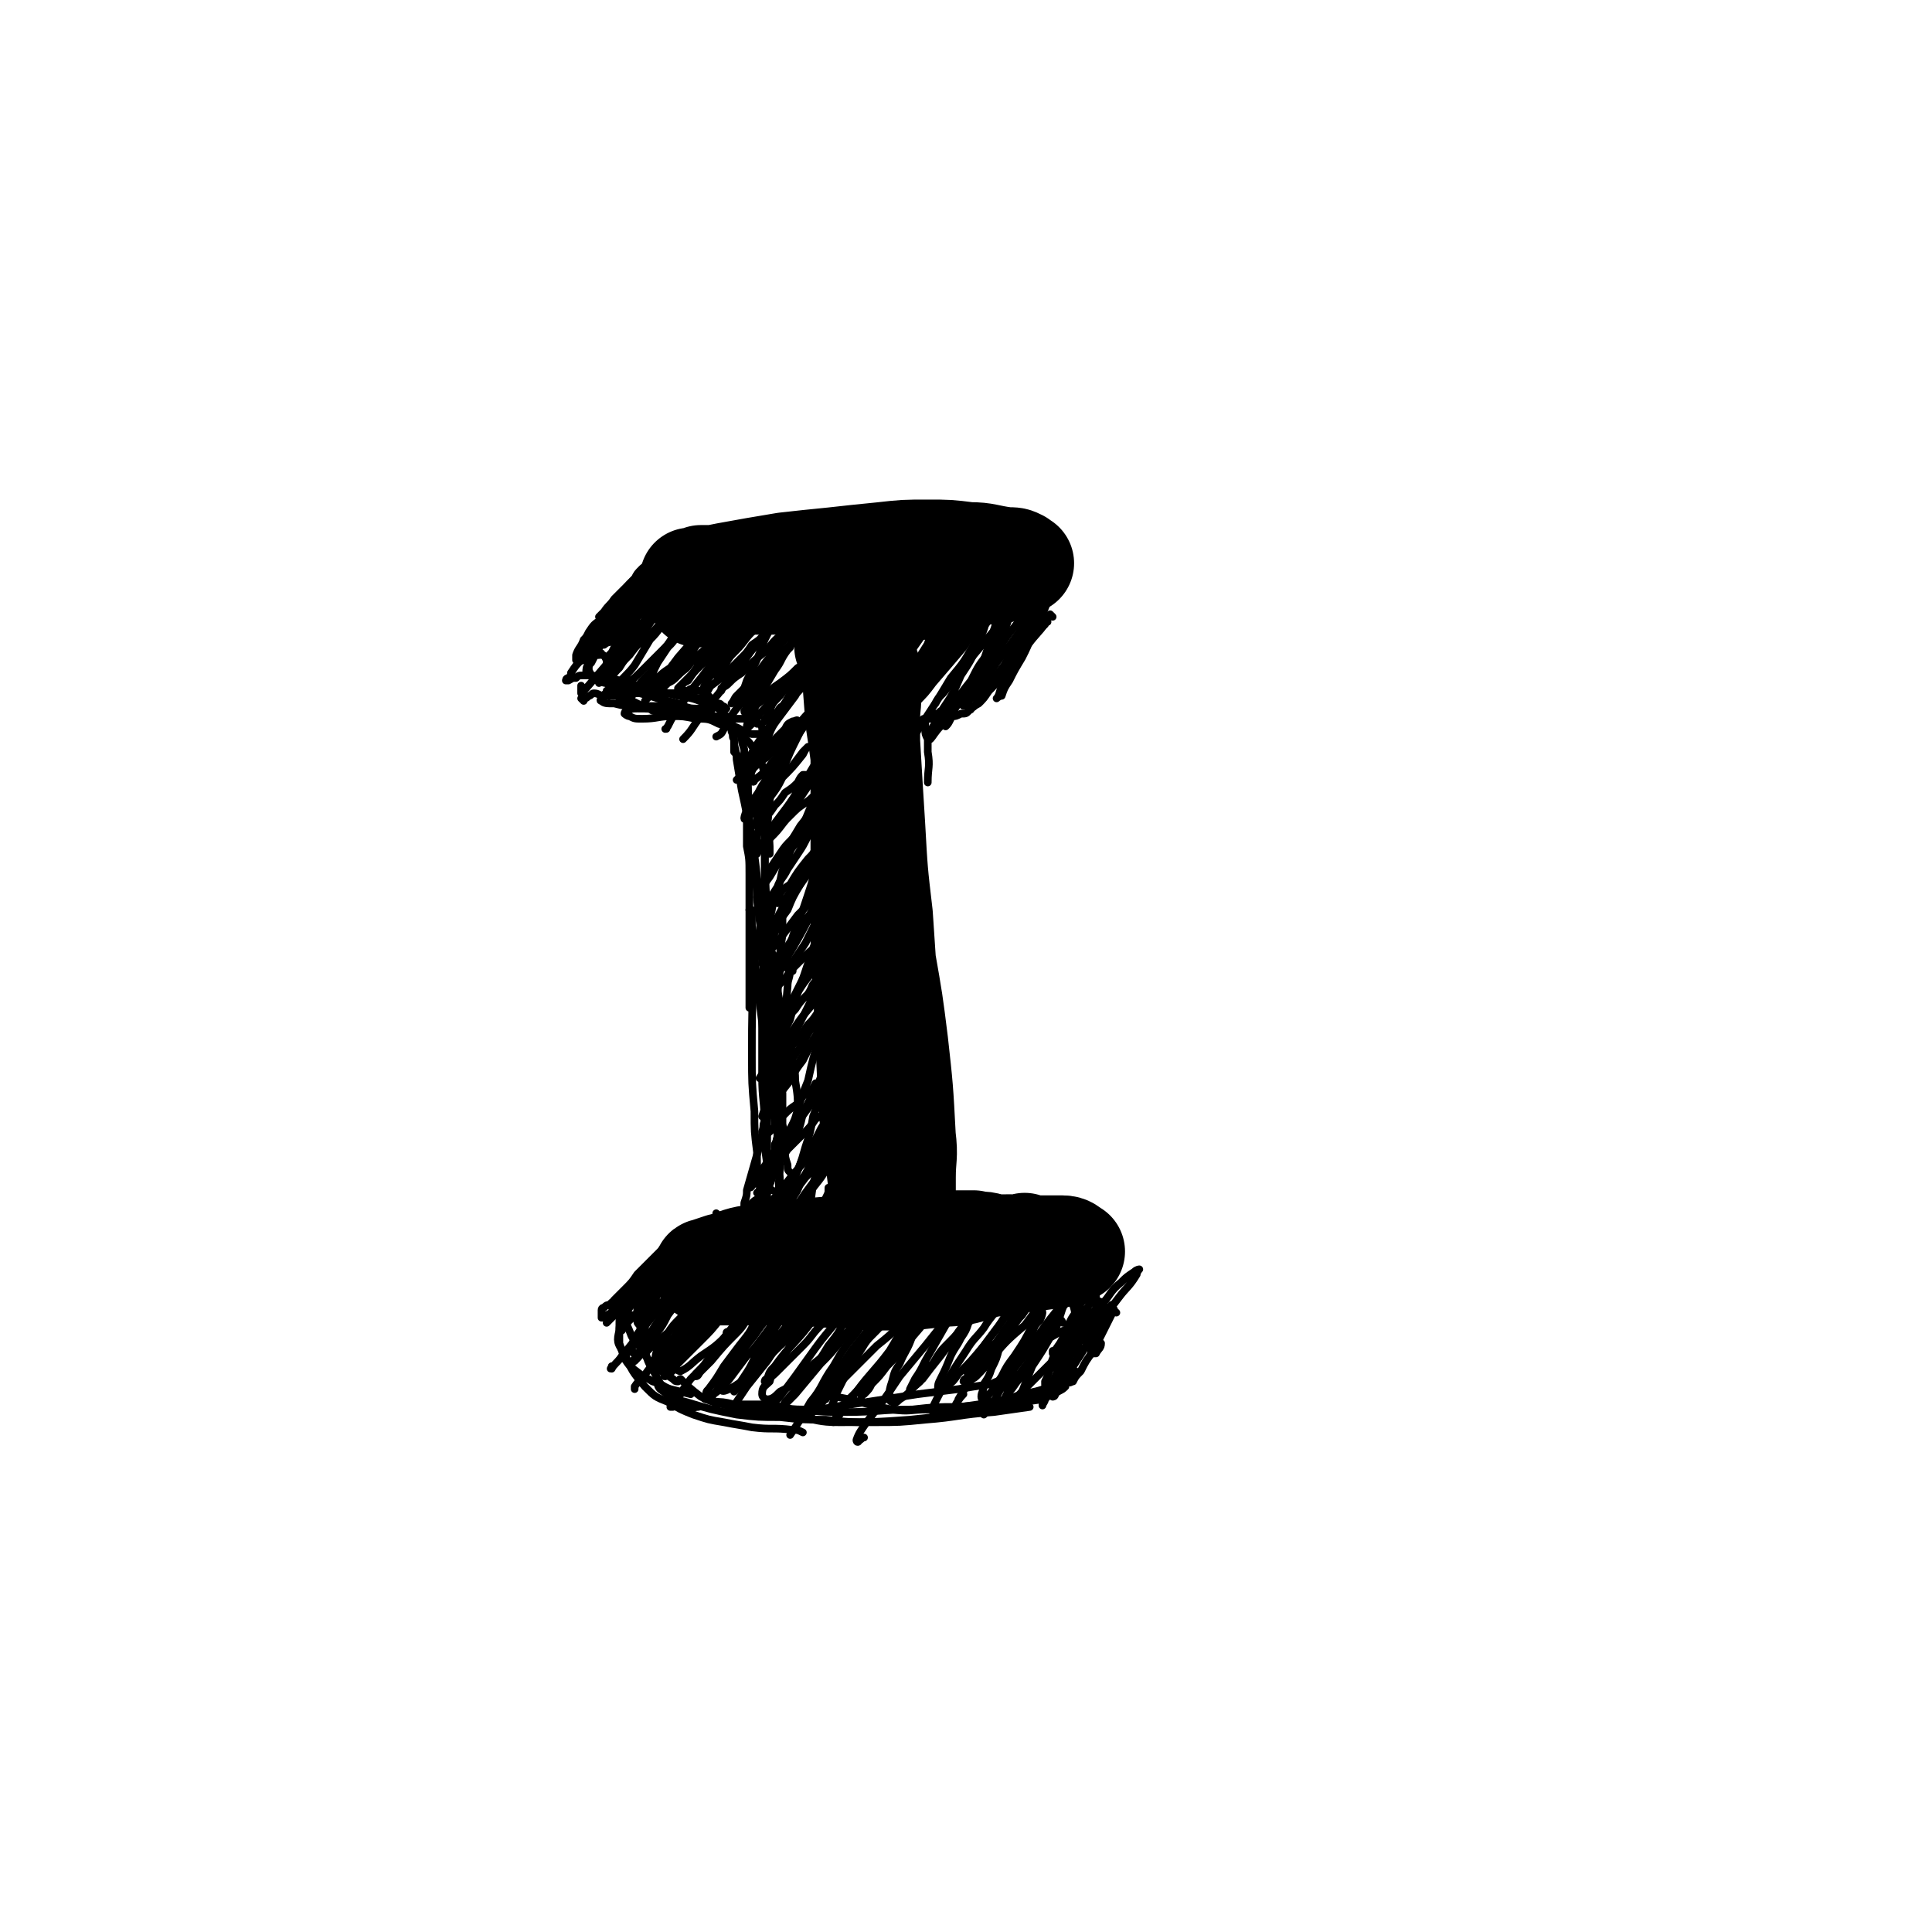 <svg viewBox='0 0 758 758' version='1.1' xmlns='http://www.w3.org/2000/svg' xmlns:xlink='http://www.w3.org/1999/xlink'><g fill='none' stroke='#000000' stroke-width='40' stroke-linecap='round' stroke-linejoin='round'><path d='M333,254c-1,0 -2,0 -1,-1 0,-1 1,-1 2,-2 1,-2 1,-4 2,-5 0,0 1,2 1,3 1,5 1,5 2,9 1,17 1,17 2,33 1,17 1,17 2,33 1,18 1,18 3,35 1,15 1,15 2,30 2,19 1,19 2,37 1,10 1,10 1,21 0,8 0,8 -1,16 0,6 0,6 0,11 -1,4 0,4 -1,7 -1,1 -2,1 -2,0 -1,-3 -1,-4 -1,-8 -1,-8 -1,-8 -2,-16 -2,-12 -2,-12 -3,-25 -1,-21 -1,-21 -2,-43 -1,-14 -1,-14 -1,-28 0,-12 0,-12 0,-24 0,-12 0,-12 0,-23 0,-11 0,-11 0,-21 0,-14 0,-14 0,-28 0,-6 0,-6 -1,-13 -1,-4 -1,-4 -2,-8 -1,-3 -1,-3 -2,-5 0,-1 0,-1 -1,-2 0,0 0,0 0,0 0,2 0,2 0,3 0,4 0,4 1,7 0,5 0,5 1,10 1,13 1,13 2,26 2,13 2,13 3,26 2,16 2,16 4,32 2,18 2,18 4,35 3,17 3,17 5,33 2,18 2,18 3,37 1,8 0,8 0,16 0,5 0,5 0,10 0,3 0,5 -1,6 -1,0 -2,-2 -3,-4 -2,-5 -2,-6 -3,-12 -2,-10 -2,-10 -3,-20 -1,-14 -1,-14 -2,-27 -1,-15 -1,-15 -2,-31 -1,-24 -1,-24 -1,-49 0,-15 1,-15 1,-30 0,-11 0,-11 0,-23 0,-6 1,-6 0,-12 0,-4 0,-4 0,-8 0,0 0,0 0,0 -1,2 -1,2 -1,3 -1,4 0,4 0,8 -1,9 -1,9 -1,18 1,24 1,24 2,47 1,18 1,18 3,36 1,12 1,12 3,25 '/><path d='M358,496c0,0 -1,-1 -1,-1 1,0 2,2 3,1 9,-1 9,-1 18,-3 3,-1 3,-1 6,-2 1,0 1,0 3,-1 1,0 2,0 2,-1 0,0 0,-1 -1,-1 -3,-1 -3,0 -6,-1 -5,0 -5,0 -10,0 -6,0 -6,1 -12,1 -7,0 -7,0 -14,0 -8,1 -8,0 -16,1 -11,1 -12,1 -23,2 -7,1 -7,1 -14,2 -5,1 -5,2 -10,3 -3,1 -3,1 -6,2 -1,0 -1,1 0,1 2,1 3,0 5,1 5,0 5,0 11,0 7,0 7,0 14,0 8,0 8,0 17,0 14,0 14,0 28,-1 9,0 9,0 19,-1 8,0 8,0 16,-1 7,-1 7,-1 14,-2 8,-1 8,-1 15,-2 2,-1 2,-1 4,-2 1,0 2,0 1,0 -1,-1 -2,-2 -4,-2 -4,0 -4,0 -8,0 -11,0 -11,-1 -21,0 -19,1 -19,1 -37,3 -10,0 -10,0 -19,0 -9,1 -9,1 -17,1 -8,0 -8,0 -17,1 -2,1 -3,1 -5,1 0,1 0,1 1,2 2,1 3,1 5,1 9,1 9,1 17,2 8,1 8,1 16,1 8,1 8,1 17,1 8,0 8,0 17,-1 7,-1 8,0 15,-2 9,-3 9,-3 18,-8 2,-1 1,-1 3,-3 '/><path d='M326,233c-1,0 -1,-1 -1,-1 -1,0 -1,2 -1,2 1,0 1,-1 3,-1 2,-1 2,-1 4,-2 3,0 3,0 6,0 4,0 4,0 8,0 7,0 7,0 13,0 4,0 4,0 9,0 3,-1 3,-1 7,-2 2,-1 3,0 5,-2 1,-1 2,-2 2,-3 0,-2 -1,-2 -3,-2 -3,-1 -3,-1 -7,-1 -5,-1 -5,-1 -11,0 -7,0 -7,0 -14,1 -11,1 -11,1 -22,2 -7,0 -7,0 -15,1 -7,0 -7,0 -14,1 -5,0 -5,0 -10,0 -4,0 -4,0 -7,0 -1,0 -3,0 -3,0 1,0 3,0 5,0 4,0 4,0 8,0 6,0 6,0 12,0 12,0 12,0 24,-1 9,0 9,0 17,0 9,-1 9,-1 17,-1 8,0 8,-1 15,-1 6,0 6,0 13,0 6,0 6,0 12,-1 2,0 2,0 3,-1 1,0 0,0 -1,-1 -2,-1 -2,-1 -5,-1 -8,-1 -8,-2 -15,-2 -8,-1 -8,-1 -16,-1 -9,0 -9,0 -18,1 -10,1 -10,1 -19,2 -10,1 -10,1 -19,2 -12,2 -12,2 -23,4 -5,1 -5,1 -10,2 -2,0 -3,0 -4,0 0,1 0,1 1,1 3,0 3,0 6,0 9,0 9,0 18,1 8,0 8,0 16,0 9,0 9,0 18,-1 9,0 9,0 17,0 12,-1 12,-1 24,-2 6,0 6,0 12,-1 4,0 4,0 8,0 2,-1 2,-1 4,-1 0,0 0,0 0,0 -4,0 -4,0 -9,0 -6,-1 -6,0 -12,0 -8,0 -8,0 -15,0 -9,-1 -9,-1 -18,-1 -14,1 -14,0 -28,1 -8,1 -8,1 -17,3 -6,1 -6,1 -13,3 -4,1 -3,2 -7,3 -1,0 -2,1 -2,1 4,-1 5,-1 10,-2 6,-2 6,-2 12,-4 9,-2 9,-2 17,-4 9,-2 9,-1 18,-3 9,-1 9,-1 18,-2 13,-1 13,0 26,-1 '/></g>
<g fill='none' stroke='#000000' stroke-width='3' stroke-linecap='round' stroke-linejoin='round'><path d='M260,218c0,0 -1,-1 -1,-1 -1,1 -1,2 -2,4 -5,9 -6,9 -12,18 -4,6 -4,6 -8,12 -3,5 -3,5 -6,9 -1,2 -1,2 -1,4 0,0 0,-1 0,-1 '/><path d='M267,224c-1,0 -1,-1 -1,-1 -1,1 0,2 0,2 -5,8 -6,8 -11,15 -6,9 -6,9 -13,16 -6,7 -6,7 -12,14 -1,1 -2,2 -2,2 0,-1 0,-2 0,-3 '/><path d='M268,225c0,0 -1,-1 -1,-1 -1,1 0,2 -1,4 -3,6 -4,6 -8,12 -4,6 -4,6 -8,12 -3,5 -4,5 -7,10 -2,2 -2,2 -4,5 '/><path d='M278,230c0,-1 -1,-1 -1,-1 0,0 1,0 1,0 -4,7 -4,7 -9,13 -7,11 -7,11 -14,22 -4,4 -4,4 -7,9 -2,2 -2,2 -3,3 '/><path d='M287,231c0,-1 -1,-1 -1,-1 0,0 1,0 1,0 -4,6 -4,6 -8,11 -6,9 -6,9 -13,17 -5,7 -5,7 -11,15 -1,1 -1,1 -2,2 '/><path d='M303,227c0,0 -1,-1 -1,-1 0,0 1,0 0,0 -5,9 -5,10 -12,18 -6,9 -6,9 -12,18 -5,7 -6,7 -11,15 -3,4 -3,4 -5,8 -1,1 0,1 -1,1 '/><path d='M319,225c0,-1 0,-1 -1,-1 0,-1 1,0 1,0 -1,2 -1,3 -3,5 -8,11 -9,11 -18,22 -6,8 -6,8 -13,17 -5,7 -5,6 -10,13 -4,5 -3,5 -7,9 0,0 0,0 0,0 '/><path d='M324,238c0,0 -1,-1 -1,-1 0,0 1,0 0,1 -2,3 -2,4 -6,7 -6,8 -7,7 -13,15 -8,9 -7,9 -15,18 -3,4 -3,4 -5,8 -1,2 -1,2 -3,3 '/><path d='M319,259c-1,0 -1,-1 -1,-1 -1,0 0,0 0,1 -1,3 -1,4 -4,7 -4,8 -5,7 -9,15 -4,5 -4,5 -8,11 -3,5 -3,5 -5,10 -1,2 -1,2 -3,4 '/><path d='M325,273c0,0 -1,0 -1,-1 0,0 1,1 1,1 -6,8 -7,8 -13,17 -4,6 -4,6 -9,13 -3,5 -3,5 -7,10 0,2 0,2 -1,3 '/><path d='M323,297c-1,-1 -1,-1 -1,-1 0,0 0,0 0,0 -3,5 -3,5 -6,10 -4,6 -4,6 -8,12 -4,6 -4,6 -8,12 -2,3 -2,3 -3,5 '/><path d='M323,312c0,0 -1,-2 -1,-1 -1,1 0,2 -1,3 -3,5 -3,5 -7,10 -3,5 -3,5 -6,10 -3,5 -3,5 -6,10 -3,4 -3,4 -5,8 '/><path d='M325,330c0,0 -1,-1 -1,-1 0,0 1,0 1,0 -1,3 -1,3 -3,6 -5,8 -5,8 -11,16 -4,5 -4,5 -7,11 -3,3 -2,3 -5,7 '/><path d='M329,342c0,0 -1,-1 -1,-1 0,0 1,0 1,0 -1,2 -1,3 -2,5 -3,4 -3,4 -7,9 -3,5 -3,5 -7,9 -3,6 -3,6 -7,11 -1,1 -1,1 -2,3 '/><path d='M332,362c0,0 -1,-1 -1,-1 -2,3 -1,4 -3,7 -4,7 -5,7 -9,13 -4,5 -4,5 -7,10 -3,4 -2,4 -5,8 -1,2 -1,2 -2,4 '/><path d='M329,380c0,-1 -1,-1 -1,-1 0,-1 0,0 0,0 0,2 0,3 -1,5 -4,6 -5,5 -9,11 -6,7 -5,7 -11,15 -3,4 -3,4 -6,8 -1,2 -1,2 -3,5 '/><path d='M326,400c0,0 -1,-1 -1,-1 0,0 1,0 1,1 -1,1 -1,1 -2,2 -3,5 -3,5 -7,9 -3,5 -3,5 -7,10 -4,6 -4,6 -8,12 -2,2 -2,2 -3,5 '/><path d='M330,418c-1,-1 -1,-2 -1,-1 -3,3 -2,4 -5,8 -5,7 -5,7 -10,14 -4,5 -4,5 -8,11 -3,4 -2,4 -5,8 -2,3 -1,3 -3,6 '/><path d='M325,442c-1,0 -1,-1 -1,-1 0,0 0,0 0,0 0,2 0,3 -1,5 -5,8 -6,8 -12,15 -4,5 -4,5 -8,10 -2,4 -3,4 -6,7 0,1 0,1 -1,2 '/><path d='M330,444c0,-1 -1,-1 -1,-1 0,-1 0,0 0,0 0,1 0,2 -1,3 -2,4 -2,4 -5,8 -4,4 -4,4 -8,8 -4,5 -4,5 -9,10 -2,2 -2,2 -4,4 '/><path d='M303,467c-1,0 -1,-1 -1,-1 -3,2 -2,3 -5,5 -4,4 -4,3 -8,7 -2,1 -2,1 -3,2 '/><path d='M282,477c0,0 -1,-1 -1,-1 0,0 1,1 0,1 -4,3 -5,3 -9,6 -5,3 -4,3 -8,7 -3,2 -3,2 -6,5 -2,2 -2,2 -4,4 -1,0 -1,0 -1,0 '/><path d='M271,485c-1,0 -1,-1 -1,-1 -1,1 0,1 -1,2 -4,5 -5,5 -9,10 -6,6 -6,6 -12,12 -1,2 -2,1 -4,3 -1,1 -1,1 -2,1 '/><path d='M264,495c0,0 0,-1 -1,-1 -1,3 0,4 -2,8 -3,4 -4,4 -7,9 -3,3 -3,3 -6,6 -2,2 -2,2 -4,5 '/><path d='M270,501c-1,0 -1,-1 -1,-1 0,0 0,1 0,1 -2,3 -2,3 -4,6 -5,6 -6,6 -11,12 -5,7 -5,7 -10,13 -2,3 -3,3 -4,5 -1,0 0,0 0,-1 '/><path d='M283,504c0,-1 -1,-2 -1,-1 -1,0 1,1 0,2 -4,5 -5,5 -9,10 -5,6 -5,6 -11,12 -4,5 -4,6 -8,11 -2,3 -3,3 -5,6 0,1 0,1 0,1 '/><path d='M296,511c0,0 0,-1 -1,-1 0,0 1,0 1,0 -1,3 -1,3 -3,5 -6,8 -6,8 -13,16 -4,5 -4,5 -9,10 -3,4 -3,4 -5,8 -1,1 -2,1 -2,3 -1,0 -1,0 -1,0 '/><path d='M307,509c0,-1 -1,-1 -1,-1 0,-1 1,0 1,0 -1,3 -1,3 -3,5 -4,6 -4,5 -8,11 -4,5 -4,5 -8,11 -4,5 -4,5 -7,11 0,0 0,0 0,0 '/><path d='M320,506c0,0 -1,-1 -1,-1 0,0 1,1 1,2 -4,8 -5,8 -10,15 -5,6 -5,6 -9,12 -4,5 -4,5 -8,10 -2,3 -2,3 -4,6 '/><path d='M336,507c-1,0 -1,-1 -1,-1 -1,0 1,1 0,2 -3,6 -4,6 -8,12 -5,6 -5,6 -10,13 -5,7 -5,7 -11,15 -2,2 -2,2 -4,5 0,0 0,0 0,1 '/><path d='M346,509c0,0 -1,-1 -1,-1 -1,1 0,2 -1,3 -3,6 -4,6 -8,12 -5,6 -5,6 -9,13 -5,7 -4,8 -9,14 -4,7 -4,7 -8,13 '/><path d='M354,519c0,0 0,-1 -1,-1 0,1 1,2 1,3 -2,4 -2,4 -5,9 -6,8 -7,8 -13,16 -3,4 -3,4 -6,8 -1,2 -2,3 -3,4 0,0 1,-1 1,-2 '/><path d='M372,515c0,0 0,-1 -1,-1 0,0 1,0 1,1 0,1 0,1 -1,3 -4,5 -4,5 -8,10 -5,6 -5,6 -10,12 -6,9 -6,9 -13,18 -2,3 -3,4 -4,7 0,1 1,1 1,0 1,0 1,-1 2,-1 '/><path d='M389,515c0,0 -1,0 -1,-1 1,-1 4,-3 4,-2 -1,3 -3,4 -6,9 -3,4 -4,4 -7,9 -4,6 -4,6 -7,11 -3,5 -3,5 -5,9 -1,2 -1,2 -1,4 '/><path d='M404,509c0,0 0,-1 -1,-1 0,0 1,1 1,1 2,-2 4,-5 4,-4 0,0 -3,3 -5,6 -7,8 -7,8 -13,17 -4,6 -4,6 -8,12 -3,4 -3,4 -6,9 0,1 -1,2 -1,2 0,0 1,-2 3,-4 '/><path d='M417,508c0,0 -1,-1 -1,-1 1,0 3,-1 3,0 -1,3 -2,4 -5,8 -4,5 -4,5 -8,11 -4,6 -4,6 -9,12 -5,7 -4,7 -9,15 -1,1 -2,2 -2,2 1,-1 2,-3 3,-5 '/><path d='M410,526c-1,0 -1,0 -1,-1 -1,0 0,1 0,1 6,-2 7,-5 12,-4 2,0 2,3 2,6 0,4 0,5 -2,8 -1,4 -2,3 -5,6 '/><path d='M373,233c0,0 0,-1 -1,-1 0,0 1,0 1,0 -5,9 -6,9 -11,17 -7,10 -7,10 -14,19 -2,3 -2,3 -4,5 '/><path d='M377,237c-1,0 -1,-1 -1,-1 0,0 0,0 0,0 -2,4 -3,4 -6,8 -7,10 -7,10 -13,20 -4,7 -4,7 -9,14 -3,5 -3,5 -6,10 -1,2 -2,2 -3,4 '/><path d='M382,239c0,0 -1,-1 -1,-1 -2,2 -2,3 -5,7 -10,15 -10,14 -20,29 -3,5 -3,5 -6,10 -1,1 -1,1 -2,2 '/><path d='M386,238c0,-1 0,-2 -1,-1 -1,1 -1,1 -2,3 -3,5 -4,4 -7,9 -6,9 -6,9 -12,19 -3,5 -3,5 -6,11 -2,3 -2,3 -3,6 0,1 0,0 1,0 '/><path d='M400,237c-1,0 -1,-1 -1,-1 -1,0 0,0 0,0 -3,5 -4,5 -7,9 -5,6 -5,6 -10,12 -6,8 -6,8 -12,15 -2,2 -2,2 -3,4 0,0 0,0 0,0 '/><path d='M411,229c0,-1 0,-2 -1,-1 -1,1 0,2 -1,5 -5,7 -6,6 -11,13 -6,7 -5,8 -10,15 -5,6 -5,6 -10,12 -4,6 -4,6 -7,11 0,0 0,1 0,1 1,-1 1,-1 2,-3 '/><path d='M413,242c0,0 -1,-1 -1,-1 0,0 0,0 0,0 -3,6 -4,6 -8,11 -5,6 -5,6 -11,13 -3,4 -3,4 -7,8 -1,2 -2,1 -3,3 '/><path d='M229,275c0,0 -1,-1 -1,-1 0,0 0,0 1,0 1,0 1,0 2,-1 1,0 1,-1 2,-1 2,0 2,1 4,1 1,0 1,0 2,0 1,0 1,0 3,0 1,1 1,1 3,1 1,1 1,1 3,1 2,1 2,1 4,2 2,1 1,1 3,1 1,1 1,1 3,1 2,1 2,1 4,1 2,0 2,0 4,0 3,0 3,0 7,0 2,1 2,1 4,1 2,0 2,0 4,0 2,0 2,0 4,1 3,0 3,0 6,0 1,0 1,0 2,0 1,1 1,1 2,1 1,0 1,0 2,1 0,0 0,0 1,0 1,1 1,1 1,2 1,0 1,0 1,1 0,1 0,1 0,2 0,1 0,2 0,2 0,1 0,0 1,0 '/><path d='M291,288c0,0 -1,-1 -1,-1 0,0 1,1 1,2 0,2 0,2 1,5 0,4 0,4 1,8 1,9 0,9 1,19 1,8 1,8 1,16 1,8 2,8 2,16 1,8 1,8 2,16 0,6 1,6 1,12 '/><path d='M301,310c-1,0 -1,-1 -1,-1 0,0 0,0 0,0 0,7 -1,7 0,14 0,18 0,18 1,36 1,11 1,11 3,21 1,9 1,9 3,18 1,7 2,7 3,14 1,6 2,6 2,12 1,6 1,6 1,13 '/><path d='M304,375c-1,0 -1,-1 -1,-1 -1,3 0,4 0,7 0,15 -1,15 -1,29 0,8 1,8 1,15 1,5 1,5 1,11 1,5 1,5 1,10 0,2 -1,2 -1,4 0,2 0,2 -1,4 0,2 0,2 -1,4 -1,3 -1,3 -2,5 0,1 0,1 -1,3 -1,1 -1,1 -1,1 -1,1 -1,1 -1,1 0,0 0,0 0,0 1,0 1,0 1,0 1,0 1,0 1,-1 0,0 0,0 1,0 0,0 0,0 0,0 -1,0 -1,0 -1,0 -1,1 -1,1 -1,3 -2,1 -2,1 -4,3 -1,2 -1,2 -3,4 '/><path d='M293,474c0,0 -1,-1 -1,-1 0,0 0,1 0,1 0,0 0,-1 0,-2 1,-3 1,-3 1,-5 2,-7 2,-7 4,-14 2,-7 2,-7 3,-14 1,-10 2,-10 2,-20 1,-13 1,-13 2,-25 '/><path d='M296,386c-1,0 -1,-2 -1,-1 -1,4 0,5 -1,9 0,1 0,2 0,1 0,0 0,-1 0,-3 0,-3 0,-3 0,-7 0,-8 0,-8 0,-16 0,-7 0,-7 0,-13 0,-7 0,-7 0,-13 0,-6 0,-6 -1,-11 0,-6 0,-6 0,-11 0,-5 0,-5 0,-9 0,-5 0,-5 -1,-10 0,-2 0,-2 -1,-4 -1,-1 -1,0 -1,-1 -1,-1 -1,-1 -2,-2 0,-2 0,-2 0,-5 -1,-1 0,-1 -1,-3 0,-2 0,-2 0,-3 -1,-1 -1,-1 -2,-3 -1,-1 -1,-1 -2,-2 -1,-1 -1,-1 -2,-2 -1,-1 -1,-1 -2,-2 0,-1 0,-1 -1,-2 -1,-1 -1,-1 -2,-1 -1,-1 -1,-1 -3,-1 -2,-1 -2,-1 -3,0 -2,0 -2,0 -3,1 -2,0 -2,0 -4,0 -2,0 -2,0 -4,0 -2,0 -2,0 -3,0 -2,-1 -2,-1 -3,-1 -2,0 -2,1 -3,1 -2,0 -2,0 -3,0 -2,0 -2,0 -4,0 -1,-1 -1,-1 -2,-2 -2,-1 -2,-1 -3,-2 -1,0 -1,0 -3,-1 -1,0 -1,0 -2,-1 -1,-1 -1,-1 -2,-3 0,-2 0,-2 1,-3 1,-2 1,-2 2,-4 1,-3 1,-3 2,-5 2,-4 2,-4 5,-8 '/><path d='M257,221c0,0 0,-1 -1,-1 0,0 0,1 -1,1 -1,1 -2,1 -3,2 -2,2 -2,2 -3,4 -3,3 -3,3 -5,6 -4,5 -4,5 -8,10 -3,2 -3,2 -5,5 -1,2 -1,2 -2,3 -1,3 -2,3 -3,6 0,1 0,1 0,2 1,1 2,0 3,0 2,0 2,-1 3,-1 1,-1 1,-1 3,-1 1,-1 1,-1 1,0 1,0 1,0 2,2 0,1 0,1 0,2 1,2 1,2 1,3 1,2 1,2 2,3 1,1 1,1 3,2 4,2 4,2 7,3 4,1 4,1 7,2 4,1 4,1 8,2 4,2 4,2 9,4 6,2 6,2 13,5 3,1 3,2 7,3 1,0 1,0 3,0 '/><path d='M288,287c0,-1 -1,-1 -1,-1 0,-1 1,-1 1,-1 1,2 0,2 0,5 0,4 1,4 1,8 1,6 1,6 2,12 2,9 2,9 3,17 2,8 2,8 3,17 2,12 1,12 2,24 '/><path d='M295,358c0,0 0,-1 -1,-1 0,0 1,0 1,0 0,3 0,3 0,5 0,7 1,7 1,14 1,8 1,8 2,17 1,8 1,8 2,17 1,11 1,11 3,22 0,5 1,5 1,10 1,2 1,2 1,4 0,1 0,1 0,1 0,-3 0,-4 0,-8 0,-3 0,-3 0,-6 0,-1 0,-1 0,-3 0,0 0,0 0,0 0,1 0,1 0,2 0,4 0,4 0,8 0,3 0,3 0,6 -1,3 0,3 -1,6 0,2 0,3 0,5 -1,4 -1,4 -2,7 -1,2 -1,2 -2,5 -1,2 -1,2 -2,4 -2,2 -2,2 -3,4 -2,2 -2,2 -5,5 -4,3 -4,3 -8,7 -2,2 -2,2 -5,4 '/><path d='M268,494c-1,0 -1,-1 -1,-1 -1,0 0,0 0,0 -3,2 -3,2 -6,4 -3,1 -3,1 -6,3 -2,1 -2,1 -4,3 -3,3 -3,3 -5,6 -2,3 -2,3 -2,5 -1,3 -1,3 -1,6 0,4 0,4 0,7 1,3 1,3 2,6 2,3 2,3 6,6 2,2 2,1 5,3 4,1 4,2 7,3 4,1 4,1 8,2 '/><path d='M259,543c0,0 -1,-1 -1,-1 0,1 0,2 1,3 4,3 5,4 10,5 10,3 10,3 20,5 8,1 9,1 17,1 9,1 9,1 18,1 9,1 9,1 19,1 10,0 10,0 20,-1 13,-1 13,-2 27,-3 7,-1 7,-1 14,-2 '/><path d='M324,549c0,0 -1,-1 -1,-1 2,0 3,0 5,0 11,2 11,3 22,5 7,1 7,0 14,0 7,0 7,0 13,-1 7,-1 7,-1 13,-2 5,-1 5,-1 11,-3 5,-1 6,-1 11,-3 3,0 3,-1 5,-2 2,-1 2,-1 3,-2 1,-1 1,-1 2,-2 '/><path d='M432,512c0,-1 -1,-1 -1,-1 0,-1 1,0 1,0 -2,3 -3,3 -4,6 -2,3 -2,3 -3,6 -1,1 -1,1 -2,2 0,1 0,1 0,1 0,-1 0,-1 1,-2 0,-2 0,-2 1,-3 0,-2 0,-2 1,-4 1,-1 1,-1 1,-3 0,0 0,0 0,0 -1,2 -1,2 -2,4 -2,3 -2,3 -4,7 -2,4 -2,4 -4,8 -2,5 -2,5 -4,9 -2,4 -2,4 -4,9 0,0 0,1 0,0 0,0 1,-1 1,-2 2,-2 2,-2 3,-5 1,-2 0,-2 1,-3 '/><path d='M417,519c0,0 -1,-2 -1,-1 -2,2 -1,3 -3,5 -4,7 -4,7 -8,13 -2,5 -2,5 -4,10 0,0 0,0 0,0 '/><path d='M362,285c0,0 -1,-1 -1,-1 0,0 1,0 1,0 0,0 0,0 0,-1 0,-1 0,-1 1,-1 1,-1 1,0 1,0 1,0 1,0 2,0 2,0 2,0 4,0 2,-1 2,-1 4,-1 1,0 1,0 3,-1 2,0 2,0 3,-1 2,-2 2,-2 4,-3 2,-2 2,-2 4,-5 2,-2 2,-2 3,-4 '/><path d='M405,239c0,0 0,-1 -1,-1 0,1 0,2 0,3 -1,3 -1,3 -1,6 0,2 1,2 1,3 -1,2 -1,2 -1,3 -1,3 -1,3 -3,5 0,1 0,1 -1,3 -1,1 -1,1 -2,3 -1,1 -1,1 -3,2 -1,1 -1,1 -2,1 -2,2 -2,2 -4,3 -2,1 -2,1 -4,2 -2,1 -2,1 -3,2 -2,1 -2,1 -4,2 -3,1 -3,1 -5,2 -2,1 -2,1 -3,1 -1,1 -1,1 -2,1 -1,1 -1,1 -2,1 -1,1 -1,0 -1,1 -1,1 -1,1 -1,2 0,1 0,1 0,2 0,2 0,2 1,4 0,2 0,2 0,5 1,6 0,6 0,12 '/><path d='M257,232c0,0 0,-1 -1,-1 -4,2 -4,3 -8,6 -4,3 -4,3 -8,6 -3,3 -3,3 -6,7 -2,2 -2,2 -4,5 -1,1 -2,2 -2,2 0,1 1,0 2,-1 2,-2 2,-2 4,-4 2,-2 2,-2 5,-5 3,-2 3,-2 5,-5 4,-4 5,-4 9,-8 1,-2 1,-2 3,-5 0,0 1,-1 1,-1 0,-1 -1,0 -2,0 -3,2 -3,2 -6,4 -2,2 -2,3 -5,5 -3,2 -3,2 -6,5 -2,2 -2,2 -4,4 0,1 -1,2 -1,2 0,0 0,0 0,0 2,-2 2,-2 3,-3 2,-2 2,-2 4,-5 3,-3 3,-3 5,-6 3,-2 3,-2 5,-5 2,-3 2,-3 4,-6 1,0 1,-1 1,-1 0,1 -1,1 -2,2 -2,3 -2,3 -3,5 -5,6 -5,6 -9,11 -2,4 -2,4 -4,7 -2,2 -2,2 -3,4 0,0 -1,1 -1,1 1,-1 1,-1 2,-2 2,-3 2,-3 5,-6 2,-2 2,-2 5,-5 2,-2 2,-2 4,-4 1,-2 1,-2 3,-3 0,-1 0,-1 0,-1 0,0 -1,1 -2,2 -2,1 -2,2 -3,4 -3,2 -3,2 -5,5 -2,3 -2,3 -5,6 -2,4 -2,4 -4,7 -1,0 -1,1 -1,1 1,0 1,-1 2,-2 2,-2 2,-2 4,-4 3,-3 3,-3 6,-6 4,-4 4,-4 9,-8 2,-2 2,-2 4,-4 0,0 0,-1 0,-1 1,1 0,1 0,2 -3,5 -3,4 -7,9 -2,3 -2,3 -5,7 -3,3 -3,3 -5,7 -1,1 -2,2 -2,3 0,0 1,0 2,-1 3,-2 3,-3 7,-6 3,-3 3,-3 6,-6 3,-3 3,-3 6,-6 2,-3 2,-3 5,-5 0,0 1,-1 1,-1 -1,1 -2,1 -3,2 -2,2 -2,2 -4,4 -3,3 -3,3 -6,7 -5,6 -5,6 -10,12 -2,3 -2,3 -5,6 -1,1 -1,1 -2,3 0,0 0,0 0,0 2,-1 2,-1 3,-2 4,-4 4,-4 9,-9 3,-4 3,-4 7,-7 4,-4 4,-4 7,-8 3,-2 3,-2 5,-5 1,-1 2,-2 2,-2 0,0 -1,1 -2,2 -2,3 -2,3 -4,6 -4,4 -3,4 -7,8 -3,5 -3,5 -6,10 -3,4 -4,4 -7,8 0,1 -1,2 -1,2 0,0 1,0 1,0 2,-1 2,-1 3,-2 4,-3 4,-3 8,-7 3,-3 3,-3 6,-6 3,-3 3,-3 5,-6 2,-2 2,-2 4,-4 1,-1 2,-2 2,-2 0,0 -1,1 -2,2 -1,1 -1,1 -2,3 -2,3 -2,3 -4,5 -2,3 -2,3 -4,6 -2,4 -2,4 -3,8 -1,0 -1,1 -1,1 0,1 1,0 1,0 2,-1 2,-1 3,-3 2,-2 2,-2 5,-4 4,-5 4,-5 8,-9 1,-1 1,-1 2,-2 4,-3 4,-3 7,-6 1,-1 1,-1 2,-2 0,0 0,0 0,0 -3,2 -3,2 -5,5 -3,4 -3,4 -5,7 -3,4 -3,4 -6,8 -2,2 -2,2 -4,5 -1,1 -1,1 -2,2 0,0 0,0 0,0 1,-1 1,-1 2,-2 2,-1 2,-1 4,-3 3,-3 3,-2 5,-5 4,-4 4,-4 8,-7 2,-2 2,-2 4,-4 1,0 1,-1 1,-1 0,0 0,1 0,1 -3,4 -3,3 -6,7 -2,3 -2,3 -4,5 -2,3 -2,3 -5,6 -1,1 -1,1 -3,3 0,1 0,1 0,1 0,0 0,0 1,-1 1,-2 1,-2 3,-3 2,-3 2,-3 4,-5 2,-2 2,-2 5,-5 2,-2 2,-2 4,-4 2,-2 2,-2 5,-4 0,0 0,0 0,0 0,1 0,2 -1,3 -1,2 -1,2 -2,4 -3,5 -3,5 -6,9 -2,2 -2,2 -3,5 0,1 -1,1 0,2 0,0 0,0 1,0 1,-1 1,-2 2,-3 4,-3 4,-3 7,-6 2,-2 2,-2 5,-5 2,-2 2,-2 4,-5 3,-2 3,-2 5,-4 1,-2 2,-3 3,-3 0,-1 0,0 -1,0 -1,2 -1,2 -3,4 -2,3 -2,3 -4,5 -3,4 -3,4 -5,7 -3,4 -3,4 -6,7 -1,1 -1,2 -1,2 0,0 0,0 0,-1 2,-1 2,-1 3,-2 2,-2 2,-2 5,-4 5,-5 5,-5 10,-9 3,-4 3,-4 7,-7 3,-3 3,-3 6,-5 2,-2 2,-2 4,-3 0,0 0,1 -1,1 -1,2 -1,2 -3,3 -3,4 -3,4 -6,7 -4,4 -3,4 -7,8 -3,4 -3,4 -6,8 -3,4 -3,4 -6,7 -1,1 -1,1 -1,1 0,0 -1,1 -1,1 1,-1 1,-2 2,-3 3,-3 3,-3 6,-6 3,-3 3,-3 5,-5 2,-2 2,-2 4,-4 1,-2 1,-2 3,-3 0,0 1,0 0,0 0,1 -1,2 -2,4 -2,2 -2,2 -3,5 -2,3 -3,3 -5,6 -1,3 -1,3 -3,6 -1,1 -1,2 -2,3 0,1 1,1 2,0 1,-1 1,-1 2,-2 3,-2 3,-2 5,-4 2,-3 2,-3 5,-5 4,-3 4,-3 7,-6 2,-1 2,-1 3,-2 1,0 1,-1 1,0 0,0 0,0 -1,1 -2,2 -2,2 -3,4 -4,4 -4,4 -7,8 -3,3 -3,3 -4,6 -1,2 -1,2 -2,3 0,1 0,1 0,1 2,-1 2,-1 4,-3 2,-1 1,-2 3,-3 2,-2 2,-2 4,-4 2,-2 2,-2 3,-4 1,-1 2,-2 2,-2 0,0 0,1 -1,2 -1,2 -2,2 -3,4 -3,4 -3,4 -6,8 -3,4 -3,4 -5,9 -3,4 -3,4 -5,8 -2,3 -2,3 -3,5 0,1 0,1 1,0 1,0 1,-1 2,-2 2,-2 2,-2 5,-4 4,-4 4,-4 9,-9 4,-4 4,-4 8,-8 4,-4 4,-4 8,-8 2,-2 2,-2 4,-4 '/><path d='M321,279c-1,-1 -1,-2 -1,-1 -2,0 -1,1 -3,2 -5,6 -6,6 -11,11 -3,2 -3,2 -6,4 -1,1 -1,1 -1,1 0,-1 0,-1 0,-1 2,-3 2,-3 5,-5 2,-2 2,-2 4,-4 1,-2 1,-2 3,-3 1,0 2,-1 2,0 0,0 0,1 -1,3 -2,5 -2,5 -5,10 -2,4 -3,4 -5,8 -3,4 -3,4 -5,8 -2,3 -2,3 -4,6 -1,2 -1,3 -1,3 0,1 1,0 2,-1 3,-2 2,-2 4,-5 3,-3 3,-3 6,-6 2,-3 2,-3 5,-6 3,-4 3,-4 6,-8 1,-1 1,-1 2,-2 0,0 0,0 0,0 -1,1 -1,1 -2,3 -4,5 -4,5 -8,9 -2,4 -2,4 -5,8 -2,3 -2,3 -4,6 -1,2 -1,2 -1,4 -1,0 -1,1 0,1 1,-1 1,-2 3,-3 2,-2 2,-2 4,-5 2,-2 2,-2 4,-5 3,-2 3,-2 5,-4 1,-2 1,-2 2,-3 1,0 1,0 1,0 -1,2 -1,2 -2,4 -2,4 -2,4 -4,7 -3,4 -3,4 -6,8 -3,5 -3,5 -6,10 -1,1 -1,1 -3,3 0,0 0,1 0,1 1,-1 1,-1 2,-3 2,-2 2,-2 4,-5 5,-5 5,-5 9,-9 3,-3 3,-3 6,-5 3,-2 2,-2 5,-4 1,-1 2,-1 3,-1 0,0 0,1 0,1 -1,2 -2,2 -3,4 -2,3 -2,3 -4,7 -3,3 -3,3 -6,7 -3,3 -3,3 -5,6 -2,3 -2,3 -4,6 0,0 -1,1 -1,1 1,0 1,0 1,-1 2,-1 2,-1 3,-2 2,-2 2,-2 4,-4 3,-4 3,-4 7,-8 2,-2 2,-2 4,-4 0,-1 1,-2 1,-2 0,0 0,0 0,1 -2,3 -2,3 -4,6 -2,4 -2,4 -4,7 -2,3 -2,3 -4,6 -2,4 -3,4 -4,7 -2,3 -2,3 -3,5 0,2 -1,2 -1,3 0,0 1,0 1,0 2,-2 2,-2 3,-4 2,-3 2,-3 5,-5 3,-5 3,-5 7,-10 2,-2 2,-2 3,-4 1,-1 2,-1 2,-2 1,0 0,1 0,1 0,2 -1,2 -2,4 -3,5 -3,5 -6,11 -3,5 -3,5 -5,10 -3,4 -3,4 -5,9 -2,4 -2,4 -4,7 -1,2 -1,3 -1,5 0,0 0,-1 0,-1 2,-2 2,-2 3,-4 3,-3 3,-3 5,-6 3,-4 3,-4 6,-8 4,-4 4,-4 8,-8 1,-2 1,-2 3,-3 0,0 0,-1 0,0 0,1 0,1 -1,3 -2,3 -2,3 -4,6 -4,8 -4,8 -8,15 -3,5 -3,5 -6,11 -2,3 -2,4 -4,8 -1,2 -1,2 -2,4 0,0 0,1 0,0 1,-1 1,-1 2,-2 2,-3 2,-3 4,-6 3,-3 3,-3 5,-6 3,-3 3,-3 6,-6 2,-2 2,-2 5,-4 0,-1 0,-1 0,0 0,1 0,1 -1,3 -1,3 -1,3 -3,6 -3,6 -3,6 -6,12 -2,3 -2,3 -3,7 -1,2 -1,2 -2,4 -1,0 -1,0 -1,1 0,0 0,0 0,0 1,-1 2,-2 3,-3 2,-3 2,-3 4,-5 2,-3 2,-3 5,-6 2,-3 1,-3 3,-5 2,-2 2,-2 3,-4 0,0 1,-1 1,0 0,1 -1,2 -1,4 -2,3 -2,3 -4,6 -2,4 -2,4 -4,8 -3,6 -3,6 -6,12 -1,3 -1,3 -2,6 -1,2 -1,2 -1,4 -1,0 -1,1 0,1 0,0 0,-1 1,-1 2,-3 2,-3 3,-5 3,-3 2,-3 5,-6 1,-3 1,-3 3,-6 2,-2 2,-2 3,-4 1,0 1,-1 1,-1 0,1 0,2 0,3 -1,3 -1,3 -3,6 -2,4 -2,4 -4,8 -3,4 -3,4 -5,8 -4,5 -4,5 -7,11 -2,2 -2,2 -3,5 -1,2 0,2 -1,4 0,0 0,0 0,0 1,1 2,1 3,0 3,-3 3,-3 5,-6 3,-3 3,-3 6,-5 2,-3 2,-3 4,-5 2,-1 2,-1 3,-3 1,0 1,0 1,0 0,0 0,1 0,2 -1,2 -2,2 -3,4 -2,4 -2,4 -5,7 -3,5 -3,5 -6,9 -4,6 -4,6 -8,12 -2,2 -2,2 -3,5 -1,1 -1,1 -2,2 0,0 1,0 1,-1 2,-1 2,-1 4,-3 2,-2 2,-2 5,-5 3,-3 3,-3 5,-6 3,-3 3,-3 6,-6 3,-3 3,-3 5,-6 2,-1 3,-2 4,-2 1,0 1,1 0,2 0,2 -1,2 -2,4 -2,4 -2,4 -4,7 -3,4 -3,4 -5,9 -4,6 -4,6 -8,13 -2,3 -2,3 -4,6 -1,1 -1,1 -1,2 0,0 0,0 0,-1 3,-2 3,-2 5,-4 2,-3 2,-3 5,-6 3,-3 3,-3 6,-7 3,-3 3,-3 6,-6 2,-3 2,-3 5,-6 2,-2 3,-4 4,-4 1,-1 0,1 -1,3 -1,3 -2,3 -4,6 -3,6 -3,6 -7,11 -3,4 -3,4 -5,7 -2,2 -2,2 -4,4 0,1 -1,1 -1,1 0,0 0,0 0,0 2,-4 2,-4 5,-7 2,-3 2,-3 5,-7 2,-3 2,-4 5,-7 3,-3 3,-3 6,-6 2,-2 2,-2 4,-3 1,-1 2,-1 3,0 0,1 -1,2 -1,3 -2,4 -2,4 -3,6 -2,4 -2,4 -4,7 -3,4 -3,4 -5,8 -1,0 -1,0 -1,1 0,0 0,0 0,0 1,-2 1,-2 1,-3 1,-2 1,-2 1,-3 0,-1 0,-1 0,-1 '/><path d='M258,506c0,0 0,-1 -1,-1 -2,2 -1,3 -3,6 -2,2 -2,2 -4,4 0,0 0,0 0,0 0,-1 0,-1 0,-2 2,-3 2,-3 4,-6 1,-2 1,-2 2,-5 2,-2 2,-2 4,-4 0,-1 1,-2 2,-2 0,0 0,0 0,1 0,3 -1,3 -2,7 -2,4 -2,4 -4,8 -2,5 -2,5 -4,9 -2,3 -2,3 -4,7 -1,2 -2,3 -2,3 0,0 0,-1 1,-2 2,-3 2,-3 4,-5 2,-4 2,-4 5,-8 3,-4 3,-4 6,-8 5,-6 5,-6 9,-12 2,-2 2,-2 4,-4 0,0 1,-1 1,-1 -1,1 -1,2 -2,4 -2,3 -3,3 -5,7 -5,7 -5,7 -9,14 -3,4 -3,4 -6,9 -2,3 -2,3 -4,7 -1,1 -2,2 -2,3 0,0 0,-1 1,-1 2,-2 2,-2 3,-4 2,-3 2,-3 5,-6 3,-4 3,-4 5,-8 3,-4 3,-4 6,-8 4,-4 4,-4 7,-7 1,0 2,0 2,0 0,1 0,2 -1,4 -1,3 -1,3 -3,6 -4,7 -4,7 -8,13 -2,4 -2,4 -4,8 -1,2 -1,2 -2,4 -1,1 -1,2 -1,2 0,0 1,-1 1,-1 3,-4 3,-4 5,-7 3,-4 3,-4 5,-8 3,-4 3,-4 6,-8 3,-4 3,-4 5,-8 2,-2 2,-2 4,-4 0,0 1,0 0,0 -1,3 -1,3 -2,6 -3,3 -3,3 -5,7 -3,5 -3,5 -6,9 -4,6 -4,6 -7,11 -2,2 -2,2 -3,4 0,1 -1,1 0,1 0,0 0,0 1,-1 2,-1 2,-1 3,-3 5,-5 5,-5 10,-10 4,-4 4,-4 8,-9 3,-4 3,-4 7,-8 3,-3 3,-3 6,-5 2,-2 3,-3 5,-3 0,0 -1,2 -1,2 -2,3 -2,3 -4,6 -2,4 -3,4 -5,8 -4,4 -4,4 -7,8 -4,6 -4,5 -8,11 -1,1 -1,1 -3,3 0,0 0,1 0,1 1,0 1,-1 2,-2 2,-2 2,-2 4,-4 5,-6 5,-6 10,-11 4,-4 3,-5 7,-9 3,-3 3,-3 6,-6 2,-2 2,-3 4,-4 1,0 1,1 1,1 -1,3 -2,3 -4,5 -3,5 -3,5 -6,9 -3,4 -3,4 -7,9 -3,4 -3,4 -6,8 -3,5 -3,5 -6,9 -1,1 -1,1 -1,3 -1,0 -1,1 0,1 1,-1 2,0 3,-2 4,-3 4,-3 7,-7 3,-4 3,-4 6,-8 3,-3 3,-3 6,-7 3,-4 3,-4 5,-7 2,-2 2,-3 4,-5 1,0 1,0 1,0 0,2 -1,2 -2,4 -3,4 -3,4 -5,8 -3,4 -3,4 -6,8 -2,4 -2,4 -4,7 -2,3 -2,3 -4,6 0,0 0,0 0,0 1,-1 1,-1 2,-2 2,-3 2,-3 4,-5 5,-7 5,-7 10,-13 4,-5 4,-5 8,-10 5,-5 5,-5 9,-10 3,-3 3,-3 7,-7 2,-2 2,-3 5,-4 0,-1 1,0 1,1 -2,3 -2,3 -4,6 -4,5 -4,5 -7,10 -4,6 -4,6 -8,11 -6,7 -6,6 -11,13 -2,2 -2,2 -3,5 -1,0 -1,1 -1,1 0,0 0,0 1,-1 2,-1 2,-1 4,-3 5,-5 5,-5 10,-10 4,-4 3,-4 7,-8 4,-4 4,-4 8,-7 3,-3 2,-4 6,-6 1,-1 2,-2 3,-2 0,1 -1,3 -2,5 -2,4 -2,4 -5,7 -3,6 -3,6 -7,11 -3,5 -3,5 -7,10 -4,6 -5,6 -9,11 -1,1 -1,1 -2,3 -1,0 -1,0 -1,0 1,0 1,0 2,-1 2,-2 2,-2 4,-4 5,-6 5,-6 10,-12 4,-4 4,-4 8,-9 4,-4 4,-4 8,-8 3,-3 3,-3 6,-6 2,-1 3,-2 4,-2 1,0 0,1 -1,3 -2,3 -3,3 -5,7 -4,5 -4,5 -8,10 -4,6 -4,6 -8,12 -5,6 -5,6 -9,12 -2,1 -2,2 -3,3 0,0 0,0 0,-1 2,-2 2,-2 4,-5 3,-4 3,-4 7,-9 6,-8 7,-8 14,-16 4,-5 4,-5 9,-10 2,-2 2,-2 4,-4 3,-4 4,-5 7,-7 0,-1 -1,1 -2,2 -3,3 -3,4 -6,7 -5,6 -5,6 -10,11 -5,6 -5,6 -10,13 -4,5 -4,5 -8,10 -3,4 -3,4 -6,7 0,1 1,0 1,0 2,-2 2,-2 4,-4 3,-4 3,-4 7,-8 8,-8 8,-8 15,-15 5,-4 5,-4 10,-9 4,-3 3,-3 7,-6 2,-1 3,-2 4,-2 0,0 0,1 -1,2 -3,4 -3,4 -7,9 -3,5 -3,5 -7,9 -3,4 -3,4 -6,8 -2,3 -2,3 -4,6 -1,1 -2,2 -2,3 0,0 0,-1 1,-1 2,-2 2,-2 3,-4 3,-3 3,-3 6,-7 4,-4 4,-4 7,-8 6,-7 6,-7 11,-13 3,-3 3,-3 6,-5 1,-1 2,-2 3,-1 0,1 0,2 -1,4 -1,4 -1,4 -3,7 -4,7 -4,7 -8,14 -2,4 -2,4 -4,7 -1,2 -1,2 -2,4 0,0 0,1 0,1 1,-2 2,-2 4,-4 2,-4 2,-4 5,-7 3,-5 3,-5 7,-9 5,-5 4,-5 9,-9 4,-4 4,-4 8,-8 3,-2 4,-3 8,-3 1,-1 1,1 1,2 -1,2 -1,2 -3,5 -2,4 -2,4 -4,7 -3,4 -3,4 -6,8 -3,4 -3,4 -6,8 -1,1 -1,1 -1,2 0,0 0,0 1,0 1,-1 1,-1 2,-2 4,-3 4,-3 8,-7 3,-4 3,-4 7,-8 3,-4 3,-4 6,-8 2,-2 2,-2 5,-5 0,-1 1,-2 1,-1 -1,0 -2,1 -3,3 -3,3 -3,3 -5,6 -4,4 -4,4 -7,8 -3,3 -4,3 -7,7 -4,5 -4,4 -7,9 -1,1 -2,1 -2,2 0,0 1,0 2,0 1,-1 2,-1 3,-2 3,-3 3,-3 6,-7 6,-7 6,-7 13,-13 4,-5 3,-5 8,-9 3,-3 3,-3 6,-5 2,-1 3,-3 4,-2 1,1 0,3 -1,5 -2,4 -2,4 -5,8 -3,6 -3,6 -7,11 -3,6 -3,6 -7,11 -3,4 -3,4 -5,8 -1,2 -2,4 -2,5 0,1 1,0 2,-1 3,-2 3,-2 5,-4 4,-4 4,-4 8,-8 5,-5 5,-5 10,-10 7,-8 7,-9 14,-17 4,-4 3,-5 8,-9 2,-2 2,-2 5,-4 1,-1 2,-1 2,-1 0,0 -1,1 -1,2 -3,5 -4,5 -7,9 -3,4 -3,4 -7,7 -3,4 -3,4 -6,8 -3,3 -3,3 -6,6 -3,3 -3,3 -7,6 0,1 -1,1 -2,1 0,0 0,-1 1,-1 1,-3 1,-3 2,-5 3,-4 3,-4 6,-8 5,-9 6,-8 11,-17 3,-4 3,-5 5,-9 '/><path d='M371,248c0,0 -1,-1 -1,-1 0,0 1,0 0,1 -3,5 -4,5 -8,11 -4,6 -5,6 -8,12 0,0 0,0 0,-1 2,-2 2,-2 4,-5 4,-4 4,-4 7,-8 4,-5 4,-5 8,-10 5,-6 5,-6 10,-12 1,-1 2,-2 2,-2 0,0 0,1 -1,3 -3,5 -3,5 -5,9 -4,7 -4,7 -9,14 -6,10 -6,10 -12,19 -2,3 -2,3 -4,7 -1,0 -2,1 -1,1 0,-1 0,-2 1,-4 4,-6 4,-6 8,-12 4,-5 4,-5 8,-10 3,-5 3,-5 7,-10 4,-4 3,-4 7,-7 1,-1 3,-3 3,-2 0,4 -1,6 -3,11 -3,7 -3,7 -7,13 -3,7 -3,7 -7,13 -2,5 -3,5 -5,9 0,2 0,3 0,3 1,-1 2,-3 4,-5 2,-4 2,-4 5,-8 3,-5 3,-5 7,-10 3,-6 3,-6 7,-11 4,-8 4,-8 8,-15 1,-2 2,-3 2,-3 0,1 -1,2 -2,4 -2,6 -2,6 -5,11 -3,6 -3,6 -6,11 -3,6 -3,6 -6,11 -1,1 -1,2 -1,2 0,0 1,0 1,-1 2,-2 2,-2 4,-4 4,-6 4,-6 8,-12 3,-4 3,-4 6,-8 3,-4 3,-4 5,-7 1,-2 1,-2 3,-4 0,0 0,0 0,1 -1,4 -1,4 -3,8 -2,5 -2,5 -5,10 -2,5 -2,5 -4,9 -1,3 -1,4 -2,5 0,0 1,-1 2,-1 1,-3 1,-3 3,-6 2,-4 2,-4 5,-9 2,-4 2,-4 4,-9 2,-4 2,-4 4,-8 2,-5 2,-5 4,-10 0,-1 0,-2 0,-2 0,0 0,1 -1,1 -1,3 -1,3 -2,6 -2,4 -2,4 -4,8 -3,5 -3,5 -5,10 0,1 -1,1 -1,2 0,0 1,0 1,-1 2,-1 1,-1 3,-3 1,-3 1,-3 3,-5 1,-1 2,-1 3,-2 0,0 0,-1 1,-1 '/><path d='M359,276c0,0 0,-1 -1,-1 0,0 1,1 1,1 4,-4 4,-4 7,-8 6,-7 6,-7 12,-14 4,-6 4,-6 8,-12 4,-4 4,-5 7,-9 0,-1 -1,0 -1,0 -3,4 -3,4 -6,8 -5,6 -5,6 -10,11 -4,6 -4,6 -9,11 -4,5 -4,5 -8,9 -1,0 -1,0 -1,0 '/><path d='M243,253c0,0 -1,-1 -1,-1 0,0 1,1 1,0 2,-2 2,-2 4,-5 1,-1 2,-1 3,-3 '/><path d='M255,239c0,0 0,-1 -1,-1 0,0 1,0 1,0 -1,0 -1,0 -3,0 -2,1 -2,1 -3,2 -3,2 -3,3 -5,5 -3,2 -3,2 -5,5 -1,1 -2,2 -2,3 0,0 1,-1 2,-1 3,-2 3,-2 5,-4 3,-3 3,-3 5,-5 3,-3 3,-3 6,-6 4,-4 4,-4 8,-8 2,-2 2,-2 4,-5 1,-1 1,-1 1,-2 0,-1 -1,-1 -2,-1 -3,2 -3,3 -7,5 -4,3 -4,3 -7,6 -4,4 -4,4 -8,7 -4,4 -4,4 -8,7 -3,3 -2,3 -5,5 -1,2 -2,3 -3,3 0,0 1,-1 2,-2 3,-3 3,-3 5,-6 4,-4 4,-4 8,-7 4,-4 4,-4 8,-7 5,-5 5,-5 9,-9 2,-2 2,-2 4,-4 1,-1 2,-2 2,-2 0,0 -1,0 -2,1 -3,3 -3,3 -7,6 -4,3 -3,3 -7,6 -4,3 -4,3 -7,6 -3,3 -3,3 -6,5 -1,1 -2,1 -2,1 0,0 1,-1 2,-2 2,-3 2,-2 4,-5 3,-3 3,-3 6,-6 3,-3 3,-3 6,-6 3,-3 3,-3 6,-7 1,-1 2,-1 2,-1 0,0 0,0 -1,1 -1,2 -1,2 -3,4 -3,4 -3,4 -5,7 -6,8 -6,8 -11,15 -4,5 -4,5 -8,10 -2,3 -2,3 -5,7 -2,2 -2,2 -4,5 0,1 0,1 -1,2 -1,0 -1,1 -1,1 0,0 1,0 1,0 2,-1 1,-1 3,-1 1,-1 1,-1 3,-1 4,0 4,0 7,1 4,0 4,0 7,1 4,1 4,1 7,2 4,1 4,1 8,2 4,1 4,1 8,2 6,1 6,1 11,3 2,1 2,1 5,2 1,0 1,0 2,0 1,0 1,0 1,0 -1,-1 -1,-1 -3,-1 '/><path d='M239,272c0,0 -1,0 -1,-1 0,0 0,1 0,1 2,-1 2,-3 4,-3 2,-1 2,1 5,1 3,1 3,1 7,1 4,0 4,0 8,1 4,0 4,0 8,1 4,1 4,1 9,2 1,1 1,1 3,2 1,0 1,0 1,0 0,-1 -1,-1 -1,-1 -2,0 -2,0 -3,0 '/><path d='M239,273c0,0 0,-1 -1,-1 -1,0 -1,1 -2,2 0,0 -1,1 0,1 1,1 2,1 5,1 4,1 4,1 7,1 6,0 6,0 13,0 3,0 3,0 7,0 3,1 3,1 6,1 2,0 2,0 3,1 1,0 2,0 2,0 -1,0 -2,1 -3,1 -2,0 -2,0 -4,0 -3,0 -3,-1 -6,-1 -4,0 -4,0 -7,0 -4,-1 -4,-1 -9,-1 -2,0 -2,0 -4,1 0,0 -1,0 -1,1 0,0 1,1 2,1 2,1 2,1 5,1 6,0 6,-1 12,-1 4,0 4,0 9,1 5,0 5,0 9,2 4,1 4,1 8,4 4,3 4,3 7,8 2,3 2,4 3,8 1,5 1,5 1,10 1,6 0,6 0,11 1,5 1,5 1,10 '/><path d='M307,297c-1,0 -1,-1 -1,-1 0,0 0,0 0,1 -1,8 -3,8 -4,17 -2,19 -2,19 -2,38 -1,11 -1,11 -1,22 1,9 0,9 1,19 1,6 1,6 2,13 0,5 0,4 1,9 '/><path d='M311,381c-1,-1 -1,-1 -1,-1 -1,0 0,0 0,0 0,4 -1,4 -1,7 -1,13 -2,13 -2,26 -1,8 -1,8 0,16 0,6 0,6 0,12 1,5 1,5 1,10 0,3 0,3 1,6 0,2 0,2 1,3 '/><path d='M307,412c-1,0 -1,-1 -1,-1 -1,4 -1,6 -1,11 0,11 0,11 0,22 0,6 0,6 1,13 0,6 -1,6 0,13 0,1 0,2 0,3 0,0 0,-1 0,-2 0,-3 0,-3 0,-7 0,-6 -1,-6 -1,-13 0,-15 0,-15 0,-30 0,-11 0,-11 0,-23 0,-9 0,-9 1,-18 0,-7 0,-7 1,-13 0,-5 0,-5 0,-9 0,-3 0,-4 -1,-6 0,-1 -1,-1 -1,0 -1,2 -2,2 -2,4 -1,6 -2,6 -2,11 -1,16 -1,16 -2,32 0,12 0,12 0,23 0,10 1,10 1,20 0,8 0,8 1,15 0,5 0,5 0,10 0,2 0,4 0,5 0,0 0,-1 0,-1 0,-3 0,-3 0,-6 0,-5 0,-5 0,-10 0,-11 0,-11 0,-22 0,-9 0,-9 0,-19 0,-10 0,-10 0,-20 0,-9 1,-9 1,-18 -1,-9 0,-10 -1,-17 -1,-1 -1,1 -2,2 -1,3 -1,3 -1,6 -1,7 -2,7 -2,14 -1,16 -1,16 -1,33 0,11 0,11 1,22 0,8 0,8 1,16 0,6 0,6 1,11 0,3 0,3 1,6 0,1 0,1 0,1 '/><path d='M305,450c-1,0 -1,0 -1,-1 0,0 0,1 0,1 1,2 1,2 1,5 -1,4 -1,4 -2,7 -1,3 -1,3 -3,6 -1,2 -1,2 -3,3 0,1 0,1 -1,2 -1,1 -1,1 -1,1 0,0 0,0 0,0 1,-1 1,-1 2,-2 1,-1 1,-1 2,-1 1,0 1,0 3,0 0,0 1,0 1,0 1,0 0,1 0,1 -1,1 -2,1 -3,1 -3,2 -3,2 -5,3 -3,2 -3,2 -7,4 -3,3 -3,3 -7,5 -4,3 -4,2 -8,5 -2,2 -2,2 -3,4 -1,1 -1,1 -2,2 -1,0 -1,0 -1,1 '/><path d='M262,500c0,0 -1,-1 -1,-1 -2,2 -2,3 -4,6 -2,3 -3,3 -4,6 -1,2 0,2 0,5 0,3 0,3 0,5 1,4 1,4 2,7 0,1 0,1 -1,2 '/><path d='M246,514c0,0 -1,-1 -1,-1 0,0 1,0 1,1 -1,4 -3,4 -3,8 -1,4 -1,5 2,9 3,7 3,7 8,13 4,4 4,4 9,6 5,3 5,3 10,5 6,2 6,2 12,3 5,1 6,1 11,2 8,1 8,0 16,1 2,0 2,0 4,1 '/><path d='M281,551c0,-1 -1,-1 -1,-1 3,0 4,0 8,1 6,0 6,0 13,0 7,1 7,2 14,2 8,1 8,1 17,1 13,0 13,-1 26,-1 9,-1 9,-1 18,-1 9,-1 9,0 18,-1 8,-1 8,-1 15,-2 '/><path d='M434,514c0,0 -1,-1 -1,-1 0,0 1,0 1,0 -2,5 -2,5 -3,9 -1,3 -2,3 -2,6 -1,1 -1,2 -1,3 1,0 1,0 1,0 1,0 1,0 1,0 1,-2 2,-2 2,-4 0,0 0,0 0,0 '/><path d='M433,513c0,0 0,0 -1,-1 0,0 1,0 1,0 -2,1 -2,1 -4,3 -2,4 -2,4 -4,8 -2,3 -2,3 -4,7 -2,4 -2,4 -3,8 -1,0 -1,1 -1,1 0,0 0,-1 1,-1 1,-2 1,-2 1,-4 1,-2 1,-2 2,-4 2,-3 2,-3 3,-7 0,-2 0,-2 0,-4 0,-1 1,-2 0,-2 0,-1 -1,0 -1,0 -2,5 -2,5 -3,9 -2,5 -2,5 -3,9 -1,4 -1,4 -2,8 -1,2 -1,2 -1,4 0,1 -1,1 -1,1 1,-1 2,-2 3,-4 1,-2 1,-2 3,-5 2,-3 2,-3 4,-6 2,-3 2,-3 4,-7 4,-6 4,-6 8,-11 0,-1 0,-2 1,-3 '/><path d='M438,515c-1,-1 -1,-1 -1,-1 0,-1 0,0 0,0 -4,8 -4,8 -8,16 -3,4 -3,4 -5,8 -2,2 -2,2 -3,4 -1,0 -1,1 -2,0 -1,0 -1,-1 0,-2 0,-3 0,-3 0,-7 1,-3 1,-3 2,-7 0,-3 0,-3 0,-7 1,-3 1,-4 0,-7 0,-1 -1,-2 -2,-1 -2,1 -2,2 -3,5 -3,4 -3,4 -6,8 -3,5 -2,5 -5,9 -3,4 -3,4 -5,8 -2,2 -2,3 -4,5 -1,0 -1,-1 -1,-1 1,-3 1,-3 2,-5 1,-4 1,-4 3,-7 2,-5 3,-5 5,-10 1,-3 1,-3 3,-5 1,-2 1,-3 1,-3 0,-1 0,0 -1,0 -1,3 -1,3 -3,5 -3,6 -3,6 -7,12 -3,4 -3,4 -5,8 -2,3 -2,3 -4,6 -2,2 -2,3 -3,4 0,0 -1,-1 -1,-2 0,-2 1,-2 1,-5 2,-3 2,-3 3,-6 2,-4 2,-4 3,-8 2,-4 2,-4 4,-8 1,-4 1,-4 3,-9 0,0 1,-1 0,-1 -1,1 -1,1 -2,3 -3,3 -3,3 -5,6 -3,4 -3,4 -6,8 -5,6 -5,6 -10,11 -2,3 -2,3 -5,5 -1,1 -1,1 -3,2 0,0 0,-1 0,-1 0,-2 0,-2 1,-4 2,-4 2,-4 4,-9 2,-4 2,-3 4,-7 2,-3 2,-3 3,-6 1,-1 2,-3 2,-3 0,0 -1,1 -2,2 -3,3 -3,3 -5,6 -3,4 -3,4 -6,8 -4,5 -4,5 -7,9 -5,4 -4,5 -9,8 -1,1 -2,2 -3,1 -1,0 -1,-1 -1,-2 0,-3 0,-3 1,-6 1,-4 1,-4 3,-7 2,-5 3,-5 5,-11 2,-3 2,-3 4,-6 1,-2 1,-2 2,-4 0,0 0,-1 0,-1 -2,2 -2,2 -4,4 -4,6 -4,6 -9,12 -4,5 -4,5 -8,9 -4,4 -3,4 -7,8 -3,3 -3,3 -6,6 -1,1 -2,2 -3,2 -1,-1 -1,-2 0,-4 1,-3 1,-3 3,-7 2,-4 2,-4 4,-8 3,-4 3,-4 6,-9 4,-7 4,-7 8,-15 0,-1 0,-1 -1,-1 -2,1 -2,1 -4,3 -6,5 -6,5 -11,10 -5,4 -5,4 -9,9 -5,4 -5,4 -9,8 -4,4 -4,4 -8,6 -2,2 -3,3 -5,3 -1,0 -2,-1 -2,-2 0,-3 1,-3 3,-5 1,-4 1,-4 4,-7 2,-4 2,-4 5,-8 3,-4 3,-4 5,-7 3,-4 3,-4 6,-7 1,-1 1,-2 1,-1 -2,2 -3,3 -6,6 -5,5 -5,5 -11,10 -4,4 -4,4 -8,8 -4,3 -3,3 -7,6 -3,2 -3,2 -5,3 -2,1 -3,1 -3,0 -1,-1 0,-2 1,-5 1,-3 1,-3 3,-6 2,-4 2,-4 4,-7 3,-4 3,-4 5,-8 4,-4 4,-4 7,-9 0,0 0,0 0,-1 '/><path d='M286,524c0,-1 -1,-1 -1,-1 0,-1 1,0 1,0 -5,5 -5,5 -11,9 -4,3 -4,4 -8,6 -1,0 -2,-1 -2,-2 1,-3 1,-4 3,-7 2,-4 2,-4 5,-7 2,-3 2,-3 5,-7 3,-3 3,-3 6,-6 3,-2 3,-2 6,-5 1,-1 1,-1 2,-2 '/><path d='M283,515c0,0 0,-1 -1,-1 -4,4 -4,6 -9,11 -5,5 -5,5 -10,9 -2,2 -2,2 -4,3 -1,0 -2,-1 -2,-1 0,-3 0,-4 1,-7 2,-3 2,-3 4,-6 2,-3 2,-3 5,-6 2,-4 2,-4 5,-7 2,-3 2,-3 4,-5 2,-2 3,-3 4,-4 0,0 0,0 0,1 -2,2 -2,2 -3,3 -2,3 -2,4 -5,6 -3,4 -3,4 -6,8 -4,4 -4,4 -9,8 -2,2 -2,2 -4,3 -2,1 -2,1 -4,1 0,0 -1,0 -1,-1 0,-2 0,-3 1,-5 2,-3 2,-3 4,-5 2,-3 2,-3 4,-6 3,-3 3,-3 6,-6 2,-2 2,-2 5,-4 2,-3 2,-3 5,-5 0,0 0,0 1,0 0,0 0,0 0,0 -1,1 -1,1 -2,2 -3,2 -3,2 -6,5 -2,2 -2,2 -4,4 -2,2 -2,2 -4,4 -2,1 -2,1 -3,2 -2,1 -2,2 -3,1 -1,0 -1,-1 -1,-2 0,-2 1,-2 2,-3 1,-3 1,-3 3,-5 2,-3 2,-3 4,-5 2,-3 2,-3 4,-5 3,-2 3,-2 5,-3 0,-1 1,-1 1,-1 0,0 0,1 0,1 -1,2 -1,2 -3,3 '/><path d='M249,517c0,0 -1,-1 -1,-1 0,0 1,0 1,0 -2,2 -5,4 -5,3 0,-1 1,-3 3,-6 2,-3 3,-3 5,-6 3,-3 3,-3 6,-6 2,-3 2,-3 5,-6 3,-3 3,-3 6,-7 1,0 2,-1 2,-1 0,-1 0,0 -1,0 -1,1 -1,1 -2,2 -3,3 -3,3 -5,5 -5,4 -5,4 -9,9 -3,3 -3,3 -6,6 -3,3 -3,3 -5,6 -2,1 -2,1 -4,3 0,0 -1,1 -1,1 1,-2 1,-3 2,-4 2,-3 2,-3 4,-5 2,-3 2,-3 5,-6 2,-3 2,-3 5,-5 2,-3 2,-3 5,-6 1,-1 1,-1 2,-2 0,0 0,0 0,0 0,1 0,1 -1,1 -1,2 -1,2 -3,3 -3,4 -3,4 -7,8 -2,2 -2,2 -5,5 -2,2 -2,2 -4,4 0,0 -1,1 -1,1 0,-1 0,-2 1,-3 2,-2 2,-2 4,-4 3,-3 3,-3 5,-6 3,-3 3,-3 5,-5 3,-3 3,-3 5,-5 2,-2 2,-2 4,-4 0,0 0,0 0,0 0,1 0,1 -1,2 -1,2 -1,2 -3,3 -4,5 -4,5 -7,10 -3,3 -3,3 -6,6 -3,3 -2,3 -5,6 -2,2 -2,2 -4,3 -1,1 -1,1 -2,1 0,-1 0,-2 0,-3 0,-1 1,-1 1,-1 1,-1 1,-1 2,-1 1,-1 1,-1 1,-1 1,1 1,1 2,2 2,3 2,4 4,7 2,4 1,4 4,7 2,3 2,3 4,6 2,2 2,2 4,4 3,2 3,2 6,4 1,1 1,1 2,1 '/><path d='M251,519c0,0 -1,-1 -1,-1 0,1 0,1 1,2 1,4 0,5 2,9 1,5 1,5 4,10 2,4 2,4 5,7 3,3 4,3 8,6 2,1 2,0 4,0 '/><path d='M268,542c0,0 -2,-1 -1,-1 3,3 4,4 8,7 6,3 6,2 12,4 7,1 7,1 14,2 8,0 8,0 16,-1 8,0 8,-1 17,-2 13,-2 13,-2 26,-4 8,-1 8,-1 16,-2 6,-1 6,-1 13,-2 2,-1 2,-1 5,-2 '/><path d='M296,553c0,0 -1,0 -1,-1 0,0 0,1 0,1 3,1 3,1 5,1 7,1 7,2 13,2 8,1 8,2 16,2 14,0 14,0 28,-1 10,-1 10,-1 19,-3 8,-1 8,-1 16,-3 7,-1 7,-2 14,-3 4,-1 4,-1 9,-2 2,-1 2,-1 3,-2 '/><path d='M414,531c0,0 -1,-1 -1,-1 0,0 0,1 0,1 3,-4 3,-4 5,-8 2,-4 1,-4 4,-8 1,-1 1,-2 2,-2 1,1 1,2 0,3 -1,6 -1,6 -3,12 -2,4 -2,4 -4,9 -2,3 -2,3 -4,6 -1,2 -2,3 -2,3 -1,-1 -1,-2 -1,-4 1,-2 1,-2 2,-5 2,-3 2,-3 3,-6 2,-4 2,-5 3,-9 2,-3 2,-4 4,-7 2,-4 2,-4 5,-6 1,-1 2,-1 3,-1 0,1 0,1 0,3 0,1 0,1 0,2 0,1 1,1 1,1 '/><path d='M367,257c0,-1 -1,-2 -1,-1 -2,4 -2,5 -4,10 -5,11 -5,11 -11,22 -3,6 -3,6 -6,12 0,1 -1,3 -1,3 0,-1 1,-3 3,-5 2,-5 2,-5 3,-9 3,-6 3,-6 5,-11 2,-6 2,-6 4,-12 4,-10 4,-10 7,-20 1,-5 1,-5 2,-9 0,-2 0,-4 0,-3 -1,0 -2,1 -3,3 -5,9 -5,9 -9,19 -4,7 -4,7 -7,15 -2,6 -2,5 -4,11 -1,3 -2,4 -2,7 0,0 2,1 2,0 4,-3 4,-3 8,-7 3,-5 3,-5 7,-10 4,-5 4,-5 7,-11 4,-5 4,-5 7,-11 3,-5 3,-5 6,-10 1,-2 2,-5 2,-5 -1,0 -2,2 -4,5 -4,6 -4,6 -7,12 -4,8 -5,8 -8,16 -6,10 -6,10 -11,21 -1,4 -2,5 -2,9 0,0 0,1 1,1 2,-1 2,-2 4,-5 3,-4 3,-4 6,-9 6,-9 6,-9 12,-19 5,-6 5,-6 9,-13 3,-6 3,-6 7,-11 2,-3 2,-4 4,-6 0,-1 1,0 1,0 -1,4 -2,4 -3,8 -2,6 -2,6 -4,12 -2,6 -2,6 -5,13 -1,4 -2,4 -2,8 0,1 1,2 1,1 3,-2 3,-3 5,-6 4,-6 4,-6 8,-11 4,-7 4,-7 8,-13 4,-6 4,-6 8,-12 3,-6 3,-6 7,-11 0,-1 -1,-1 -1,0 0,0 0,0 -1,1 '/><path d='M290,252c0,0 0,-1 -1,-1 -3,5 -3,6 -6,11 -1,2 -2,3 -2,3 1,0 2,-2 3,-3 2,-4 2,-4 5,-7 3,-3 3,-4 6,-7 4,-5 4,-5 8,-9 2,-2 2,-2 3,-3 1,0 1,0 1,1 -1,2 -1,2 -2,5 -3,5 -3,5 -5,9 -3,8 -3,8 -7,16 -1,3 -1,3 -2,6 -1,2 -1,3 -1,3 1,0 2,0 3,-1 3,-3 3,-4 6,-7 3,-4 3,-4 6,-7 2,-4 2,-4 5,-7 1,-3 1,-3 3,-5 0,0 1,-1 1,-1 -2,3 -3,4 -5,7 -3,4 -2,4 -5,8 -3,5 -3,5 -5,9 -2,4 -2,4 -4,8 -1,2 -2,4 -2,5 0,1 1,0 2,-1 2,-2 2,-2 3,-4 3,-3 3,-3 5,-6 3,-3 3,-3 6,-6 4,-5 4,-5 7,-9 1,-1 2,-3 2,-3 1,1 0,2 -1,3 -2,4 -2,4 -4,8 -3,5 -3,5 -6,11 -5,8 -5,7 -9,15 -1,4 -1,4 -3,8 0,3 -1,3 0,5 0,1 1,1 1,0 4,-3 4,-3 7,-7 3,-3 3,-4 6,-7 2,-4 2,-4 5,-8 1,-2 1,-2 3,-4 0,0 0,0 0,0 -2,5 -2,5 -4,9 -3,6 -3,6 -5,11 -3,6 -3,6 -6,12 -2,5 -2,5 -3,10 -2,5 -2,5 -2,10 0,1 1,1 2,0 2,-1 2,-1 3,-3 3,-3 3,-3 6,-7 3,-4 3,-4 6,-9 4,-6 4,-6 8,-12 1,-2 2,-3 3,-3 0,0 0,1 -1,2 -1,4 -1,4 -3,8 -3,9 -3,9 -7,18 -3,5 -3,5 -5,11 -2,4 -2,4 -3,9 -1,3 -1,4 -1,7 0,1 0,2 0,1 2,0 3,-1 5,-4 2,-2 2,-3 4,-5 2,-3 2,-3 4,-6 1,-1 1,-2 2,-3 1,0 0,1 0,2 -1,7 -1,7 -3,13 -1,3 -1,3 -2,6 -3,7 -3,7 -5,14 -1,3 -1,3 -1,6 -1,1 0,3 0,3 1,-1 2,-2 3,-4 2,-3 2,-3 4,-6 2,-4 2,-4 4,-8 2,-3 2,-4 3,-6 1,-1 1,-1 1,-1 0,3 -1,4 -2,7 -1,5 -1,5 -3,10 -2,6 -2,6 -4,12 -3,8 -3,8 -5,16 -2,4 -2,4 -3,8 0,2 0,2 0,4 0,1 1,1 2,1 1,-1 1,-1 2,-3 4,-3 3,-4 6,-8 2,-2 2,-2 4,-5 1,-1 2,-2 2,-2 1,0 1,1 1,3 -1,4 -1,4 -2,8 -3,9 -3,9 -5,18 -2,5 -2,5 -4,11 -1,4 -1,4 -3,8 0,3 -1,4 -1,6 0,0 1,0 1,0 2,-2 1,-3 3,-5 2,-5 1,-5 3,-9 2,-4 2,-4 4,-8 2,-3 1,-3 3,-6 0,-1 1,-1 1,-1 0,3 -1,4 -2,7 -1,6 -1,6 -3,11 -1,6 -1,6 -3,12 -2,7 -2,7 -5,14 0,3 0,3 -1,6 0,1 -1,1 -1,1 1,0 2,0 2,-1 2,-3 2,-3 3,-6 3,-5 3,-5 5,-10 2,-3 2,-3 3,-5 0,-1 0,-2 1,-2 0,0 0,1 0,2 -1,4 -1,4 -2,8 -2,8 -2,7 -3,15 -1,3 -1,3 -1,6 0,1 0,2 1,2 1,0 2,-1 3,-3 4,-5 4,-5 8,-11 '/></g>
</svg>
